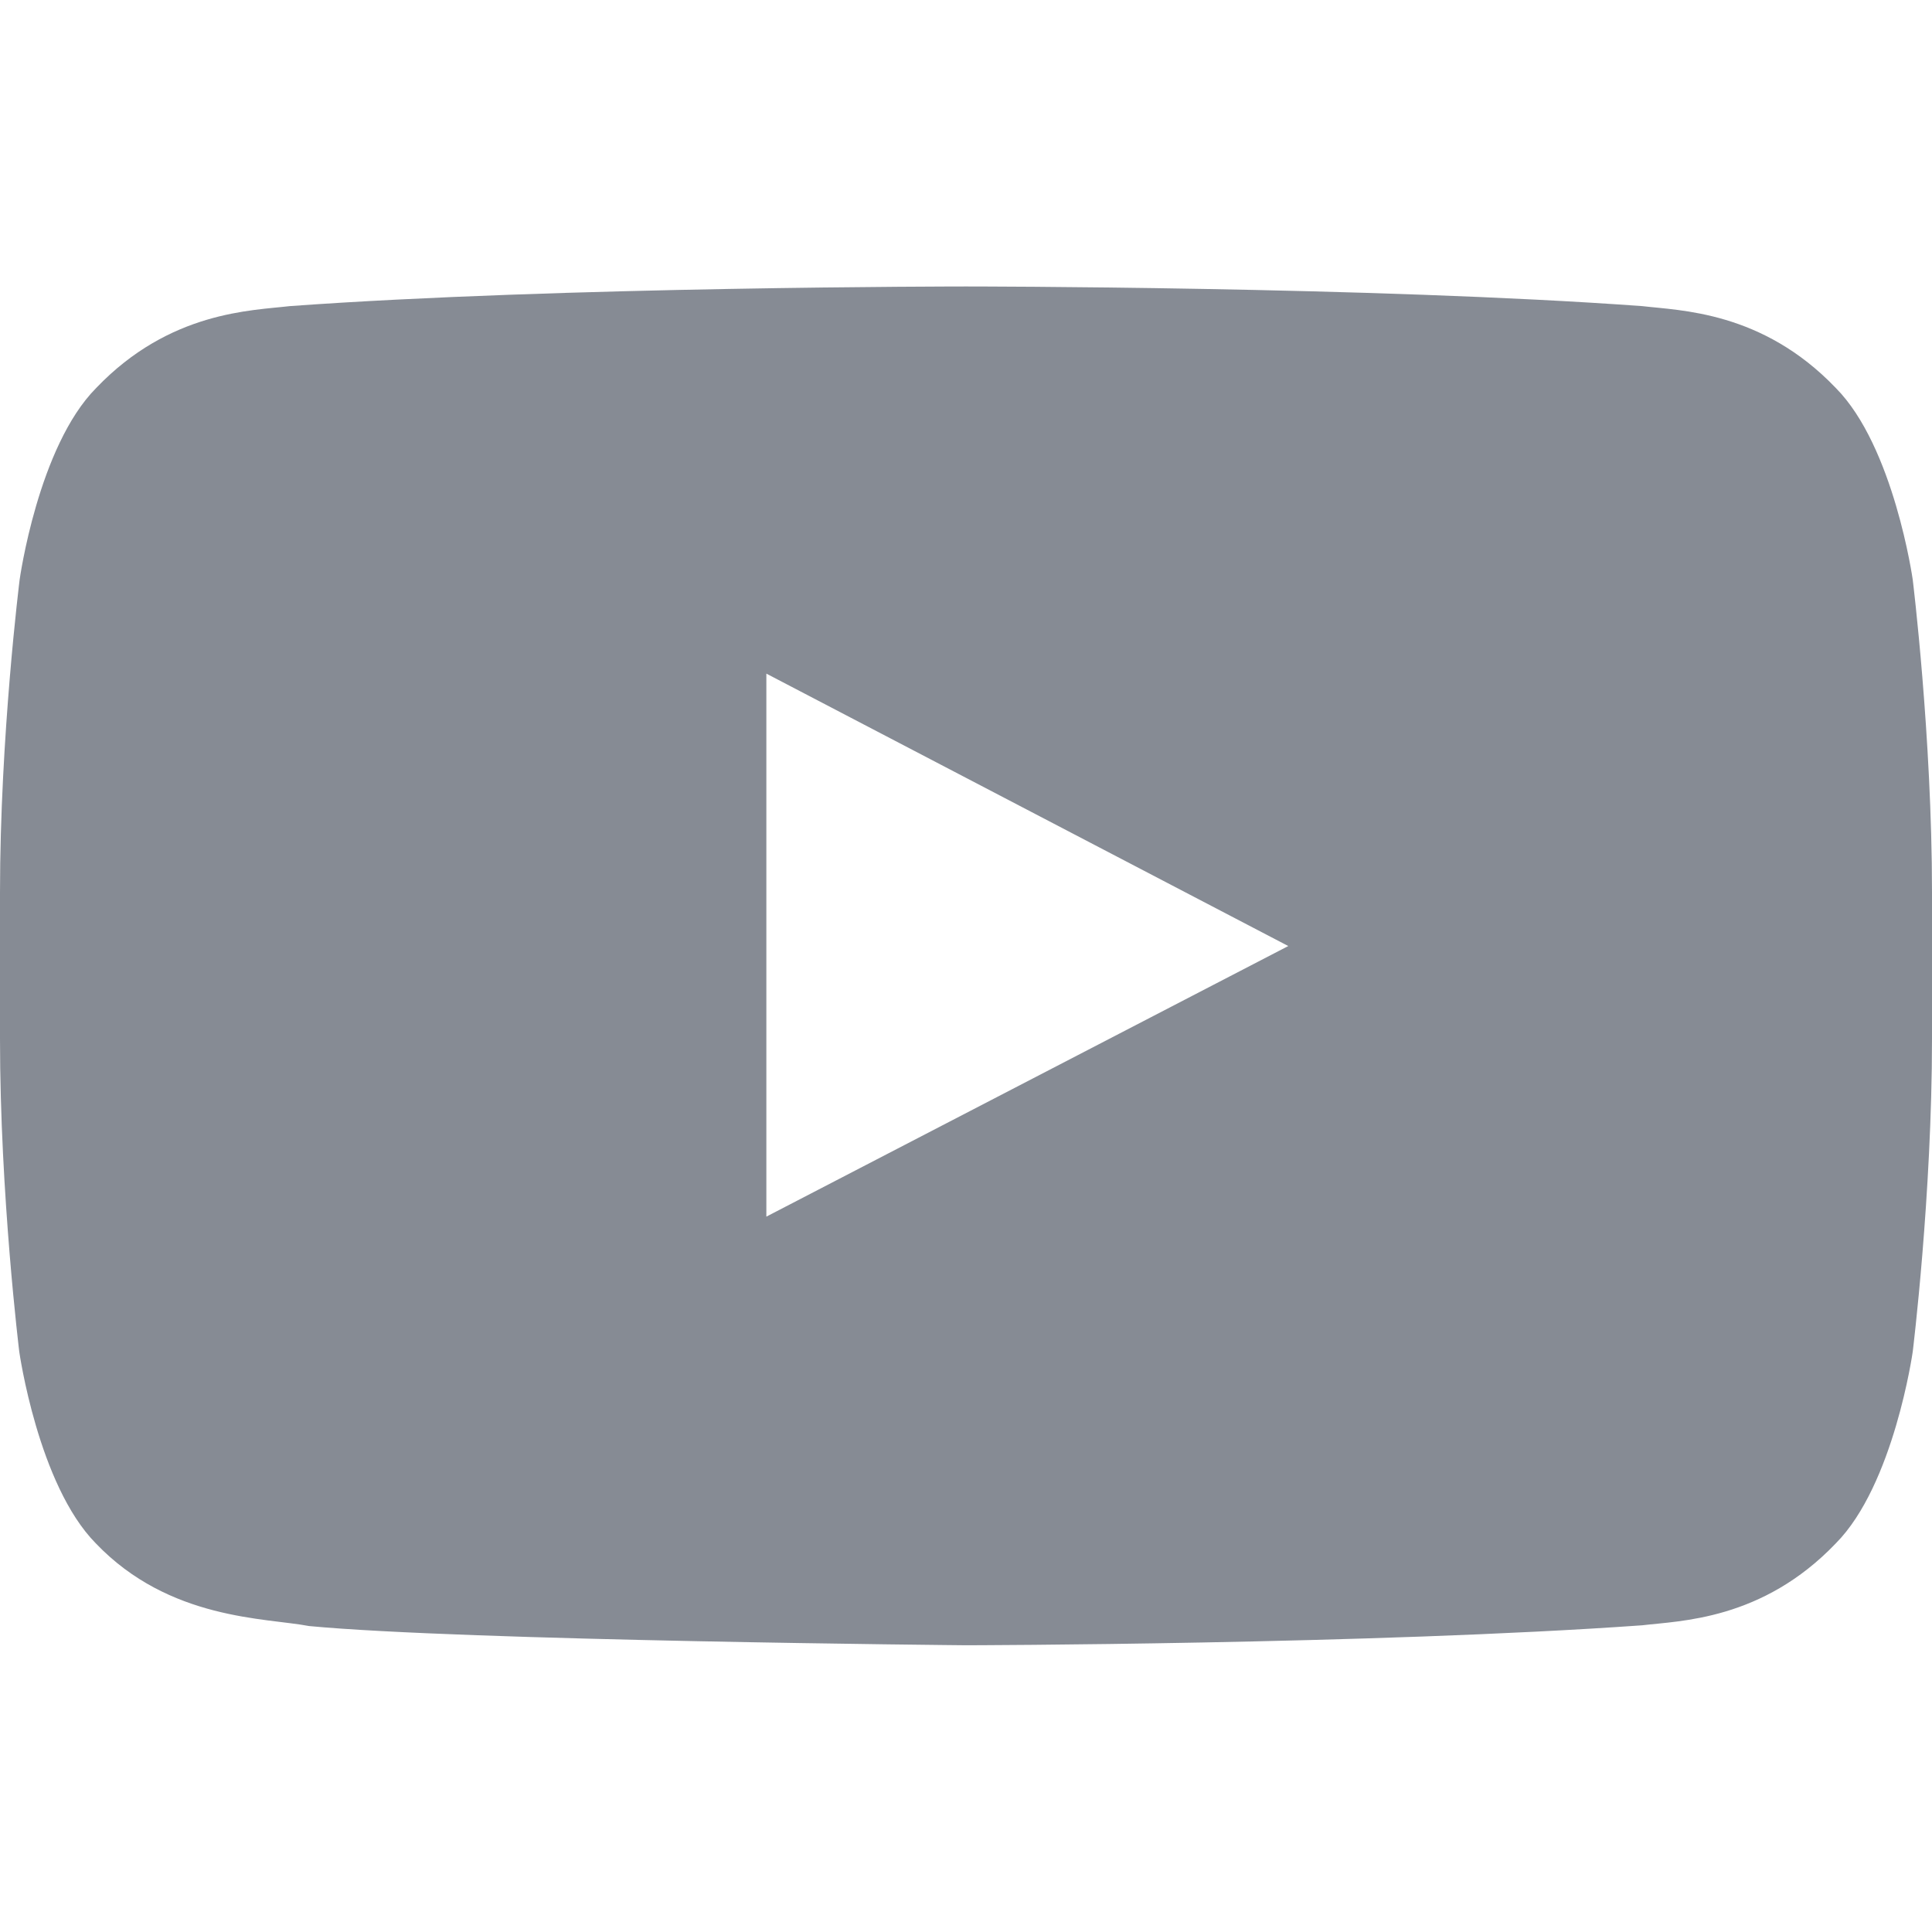 <svg width="36" height="36" viewBox="0 0 36 36" fill="none" xmlns="http://www.w3.org/2000/svg">
<g id="Social Icons">
<path id="Vector" d="M35.641 10.801C35.641 10.801 35.29 8.319 34.207 7.229C32.836 5.795 31.303 5.788 30.6 5.704C25.566 5.338 18.007 5.338 18.007 5.338H17.993C17.993 5.338 10.434 5.338 5.4 5.704C4.697 5.788 3.164 5.795 1.793 7.229C0.71 8.319 0.366 10.801 0.366 10.801C0.366 10.801 0 13.719 0 16.63V19.358C0 22.269 0.359 25.187 0.359 25.187C0.359 25.187 0.71 27.669 1.786 28.759C3.157 30.193 4.957 30.144 5.759 30.299C8.641 30.573 18 30.657 18 30.657C18 30.657 25.566 30.643 30.6 30.285C31.303 30.2 32.836 30.193 34.207 28.759C35.29 27.669 35.641 25.187 35.641 25.187C35.641 25.187 36 22.276 36 19.358V16.63C36 13.719 35.641 10.801 35.641 10.801ZM14.28 22.67V12.552L24.005 17.628L14.28 22.67Z" fill="#868B94"/>
</g>
</svg>
